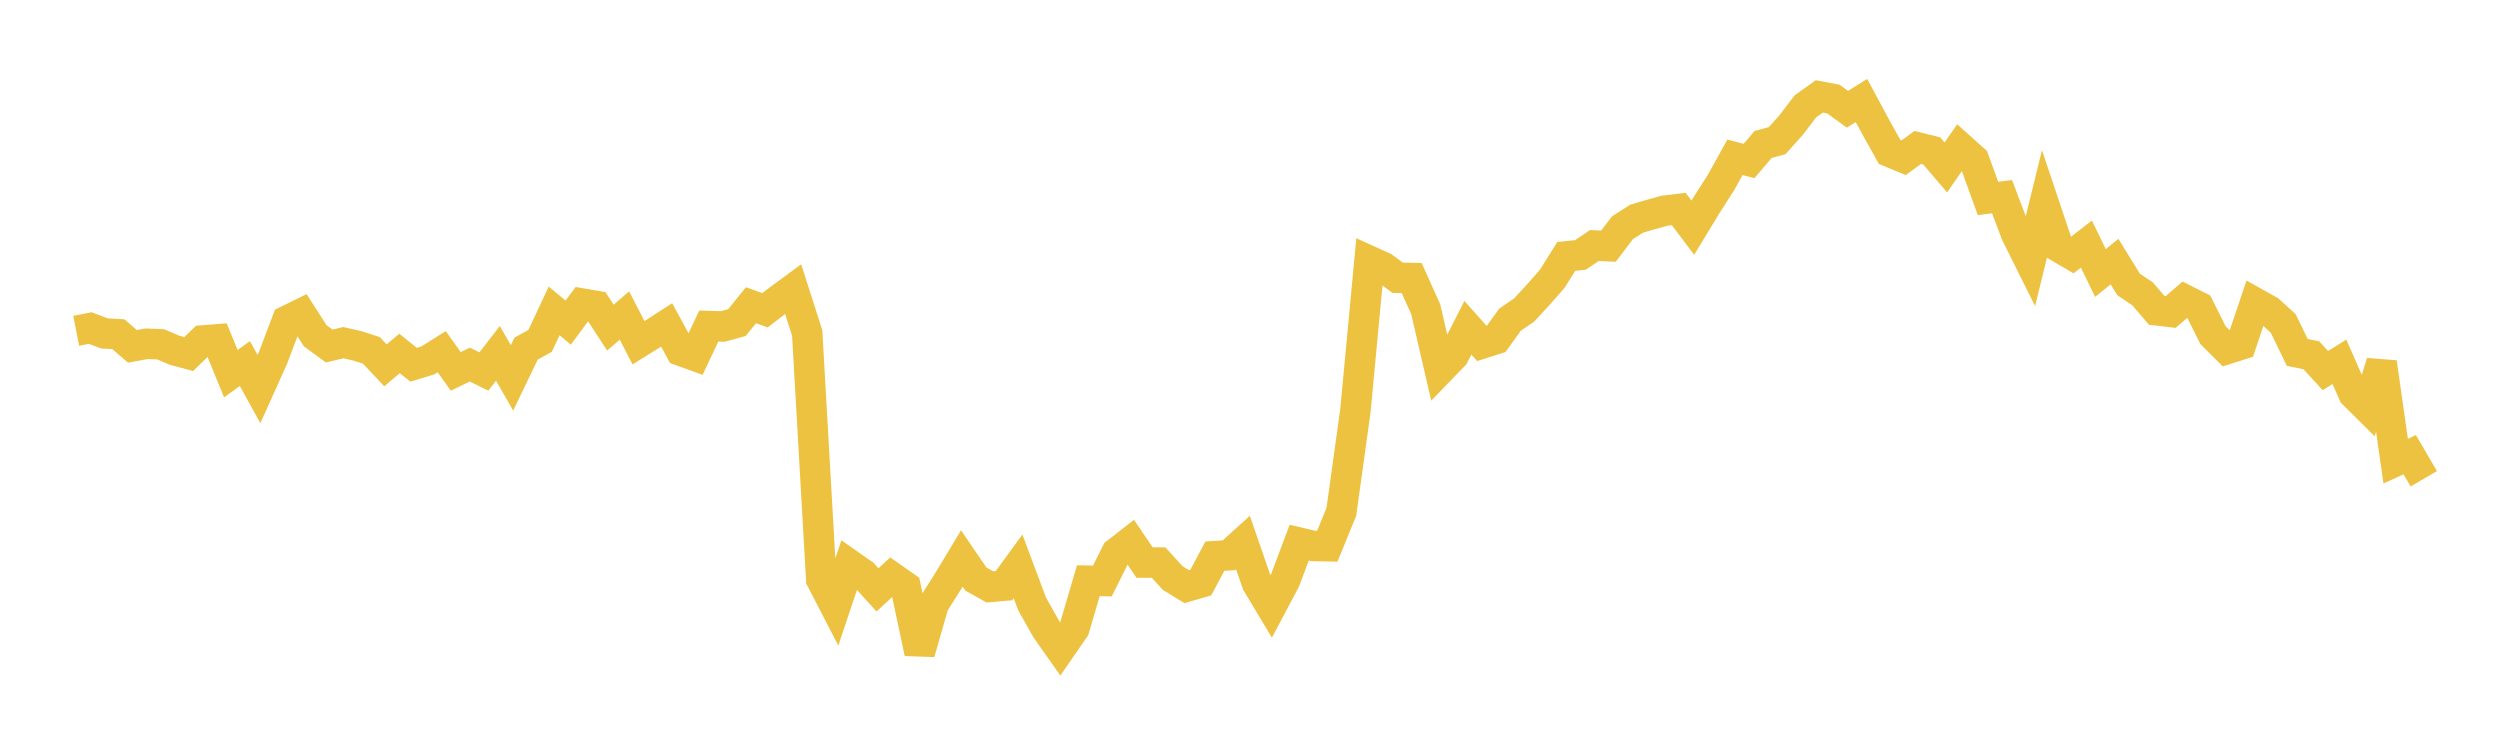<svg width="164" height="48" xmlns="http://www.w3.org/2000/svg" xmlns:xlink="http://www.w3.org/1999/xlink"><path fill="none" stroke="rgb(237,194,64)" stroke-width="2" d="M5,21.701L5.922,21.52L6.844,21.872L7.766,21.924L8.689,22.721L9.611,22.55L10.533,22.587L11.455,22.977L12.377,23.227L13.299,22.335L14.222,22.263L15.144,24.514L16.066,23.849L16.988,25.526L17.91,23.477L18.832,21.036L19.754,20.585L20.677,22.025L21.599,22.699L22.521,22.479L23.443,22.687L24.365,22.988L25.287,23.966L26.21,23.187L27.132,23.927L28.054,23.648L28.976,23.069L29.898,24.363L30.82,23.916L31.743,24.371L32.665,23.18L33.587,24.789L34.509,22.871L35.431,22.362L36.353,20.396L37.275,21.163L38.198,19.916L39.12,20.074L40.042,21.492L40.964,20.697L41.886,22.484L42.808,21.911L43.731,21.315L44.653,23.006L45.575,23.34L46.497,21.388L47.419,21.415L48.341,21.163L49.263,20.022L50.186,20.353L51.108,19.643L52.03,18.966L52.952,21.844L53.874,38.008L54.796,39.79L55.719,37.031L56.641,37.677L57.563,38.695L58.485,37.847L59.407,38.492L60.329,42.829L61.251,39.623L62.174,38.167L63.096,36.637L64.018,37.987L64.94,38.503L65.862,38.421L66.784,37.155L67.707,39.619L68.629,41.256L69.551,42.567L70.473,41.233L71.395,38.096L72.317,38.113L73.24,36.262L74.162,35.544L75.084,36.904L76.006,36.906L76.928,37.921L77.85,38.483L78.772,38.215L79.695,36.484L80.617,36.426L81.539,35.592L82.461,38.258L83.383,39.796L84.305,38.057L85.228,35.599L86.15,35.816L87.072,35.832L87.994,33.571L88.916,26.931L89.838,17.118L90.76,17.537L91.683,18.221L92.605,18.238L93.527,20.283L94.449,24.267L95.371,23.314L96.293,21.5L97.216,22.536L98.138,22.244L99.06,20.968L99.982,20.337L100.904,19.34L101.826,18.29L102.749,16.819L103.671,16.726L104.593,16.104L105.515,16.149L106.437,14.936L107.359,14.348L108.281,14.075L109.204,13.821L110.126,13.711L111.048,14.934L111.97,13.42L112.892,11.982L113.814,10.319L114.737,10.561L115.659,9.478L116.581,9.228L117.503,8.197L118.425,6.986L119.347,6.324L120.269,6.498L121.192,7.168L122.114,6.592L123.036,8.31L123.958,9.965L124.88,10.347L125.802,9.674L126.725,9.903L127.647,10.986L128.569,9.654L129.491,10.48L130.413,13.02L131.335,12.901L132.257,15.341L133.18,17.192L134.102,13.439L135.024,16.187L135.946,16.727L136.868,16.012L137.79,17.908L138.713,17.161L139.635,18.659L140.557,19.28L141.479,20.357L142.401,20.465L143.323,19.663L144.246,20.128L145.168,21.98L146.09,22.897L147.012,22.605L147.934,19.863L148.856,20.379L149.778,21.217L150.701,23.119L151.623,23.306L152.545,24.309L153.467,23.737L154.389,25.834L155.311,26.748L156.234,23.776L157.156,30.25L158.078,29.828L159,31.407"></path></svg>